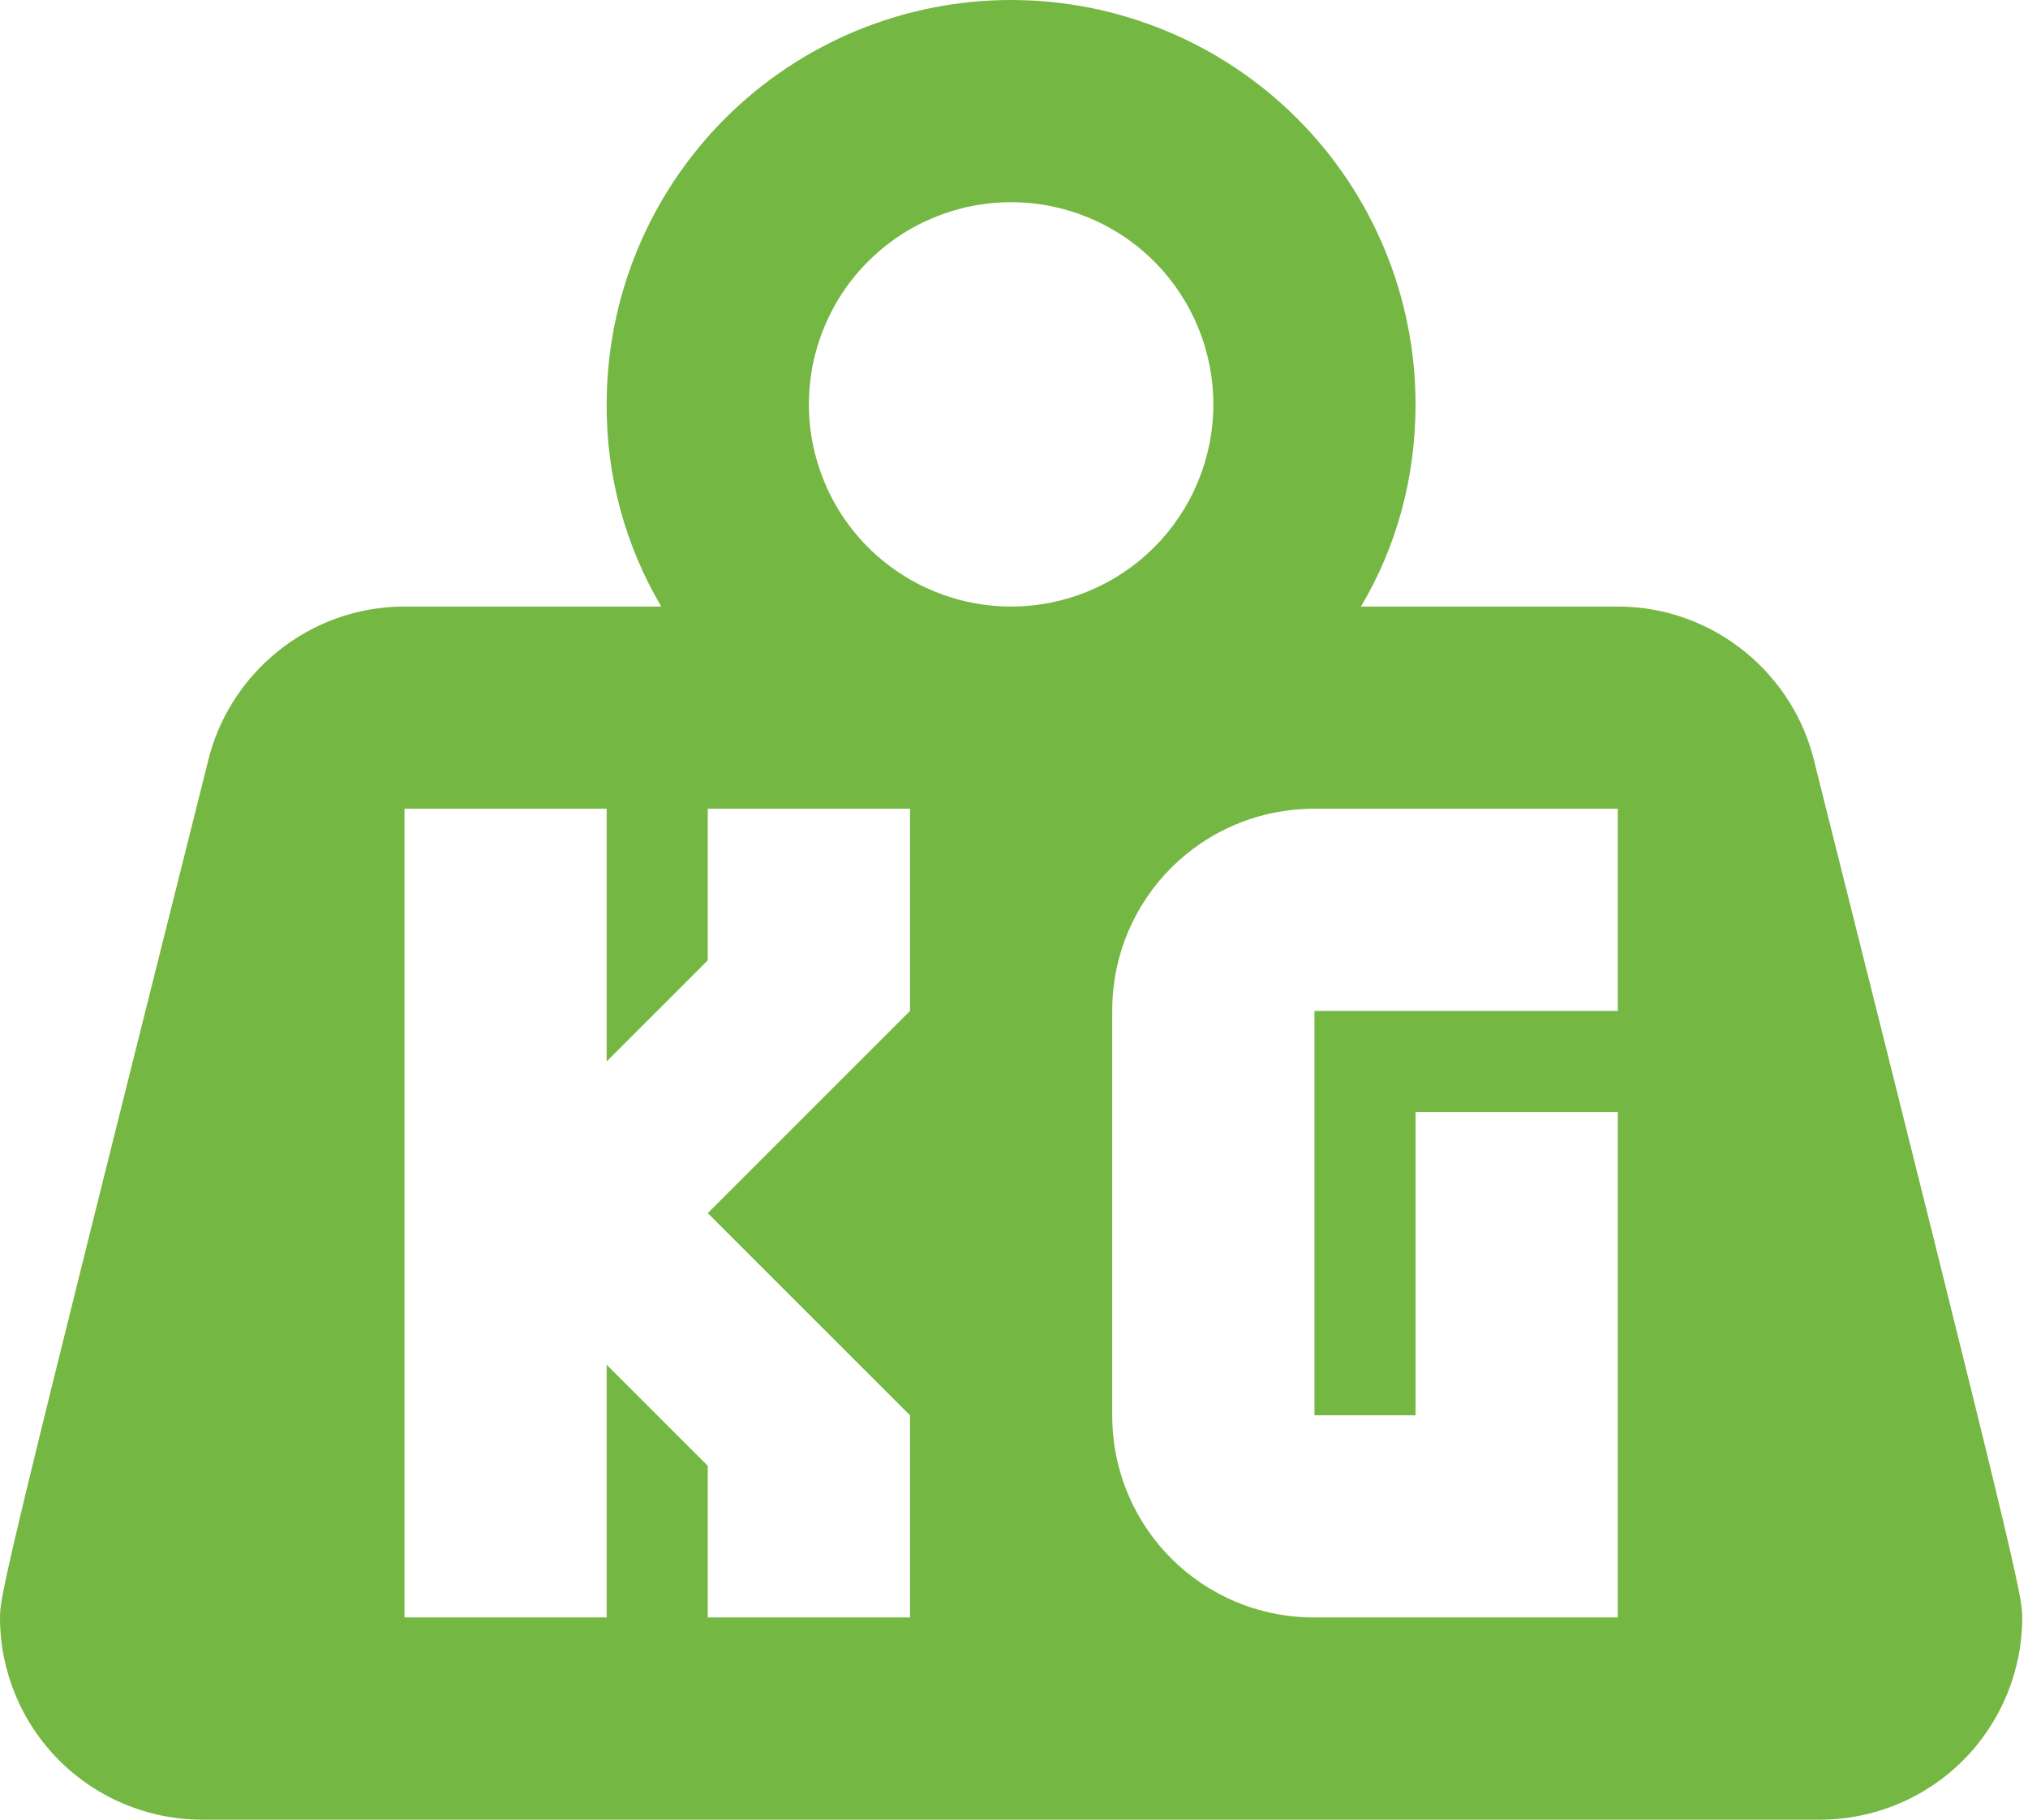 <svg width="78" height="70" viewBox="0 0 78 70" fill="none" xmlns="http://www.w3.org/2000/svg">
<path d="M38.889 0C43.014 0 46.971 1.639 49.888 4.556C52.806 7.473 54.444 11.43 54.444 15.556C54.444 18.394 53.706 21.039 52.344 23.333H62.222C65.917 23.333 69.028 25.939 69.806 29.4C77.622 60.55 77.778 61.367 77.778 62.222C77.778 64.285 76.958 66.263 75.5 67.722C74.041 69.181 72.063 70 70 70H7.778C5.715 70 3.737 69.181 2.278 67.722C0.819 66.263 0 64.285 0 62.222C0 61.367 0.156 60.55 7.972 29.4C8.75 25.939 11.861 23.333 15.556 23.333H25.433C24.043 20.978 23.317 18.29 23.333 15.556C23.333 11.43 24.972 7.473 27.889 4.556C30.807 1.639 34.763 0 38.889 0ZM38.889 7.778C36.826 7.778 34.848 8.597 33.389 10.056C31.931 11.514 31.111 13.493 31.111 15.556C31.111 17.618 31.931 19.597 33.389 21.055C34.848 22.514 36.826 23.333 38.889 23.333C40.952 23.333 42.93 22.514 44.389 21.055C45.847 19.597 46.667 17.618 46.667 15.556C46.667 13.493 45.847 11.514 44.389 10.056C42.93 8.597 40.952 7.778 38.889 7.778ZM15.556 31.111V62.222H23.333V52.5L27.222 56.389V62.222H35V54.444L27.222 46.667L35 38.889V31.111H27.222V36.944L23.333 40.833V31.111H15.556ZM50.556 31.111C46.239 31.111 42.778 34.572 42.778 38.889V54.444C42.778 58.761 46.239 62.222 50.556 62.222H62.222V42.778H54.444V54.444H50.556V38.889H62.222V31.111H50.556Z" fill="#75B743"/>
</svg>
